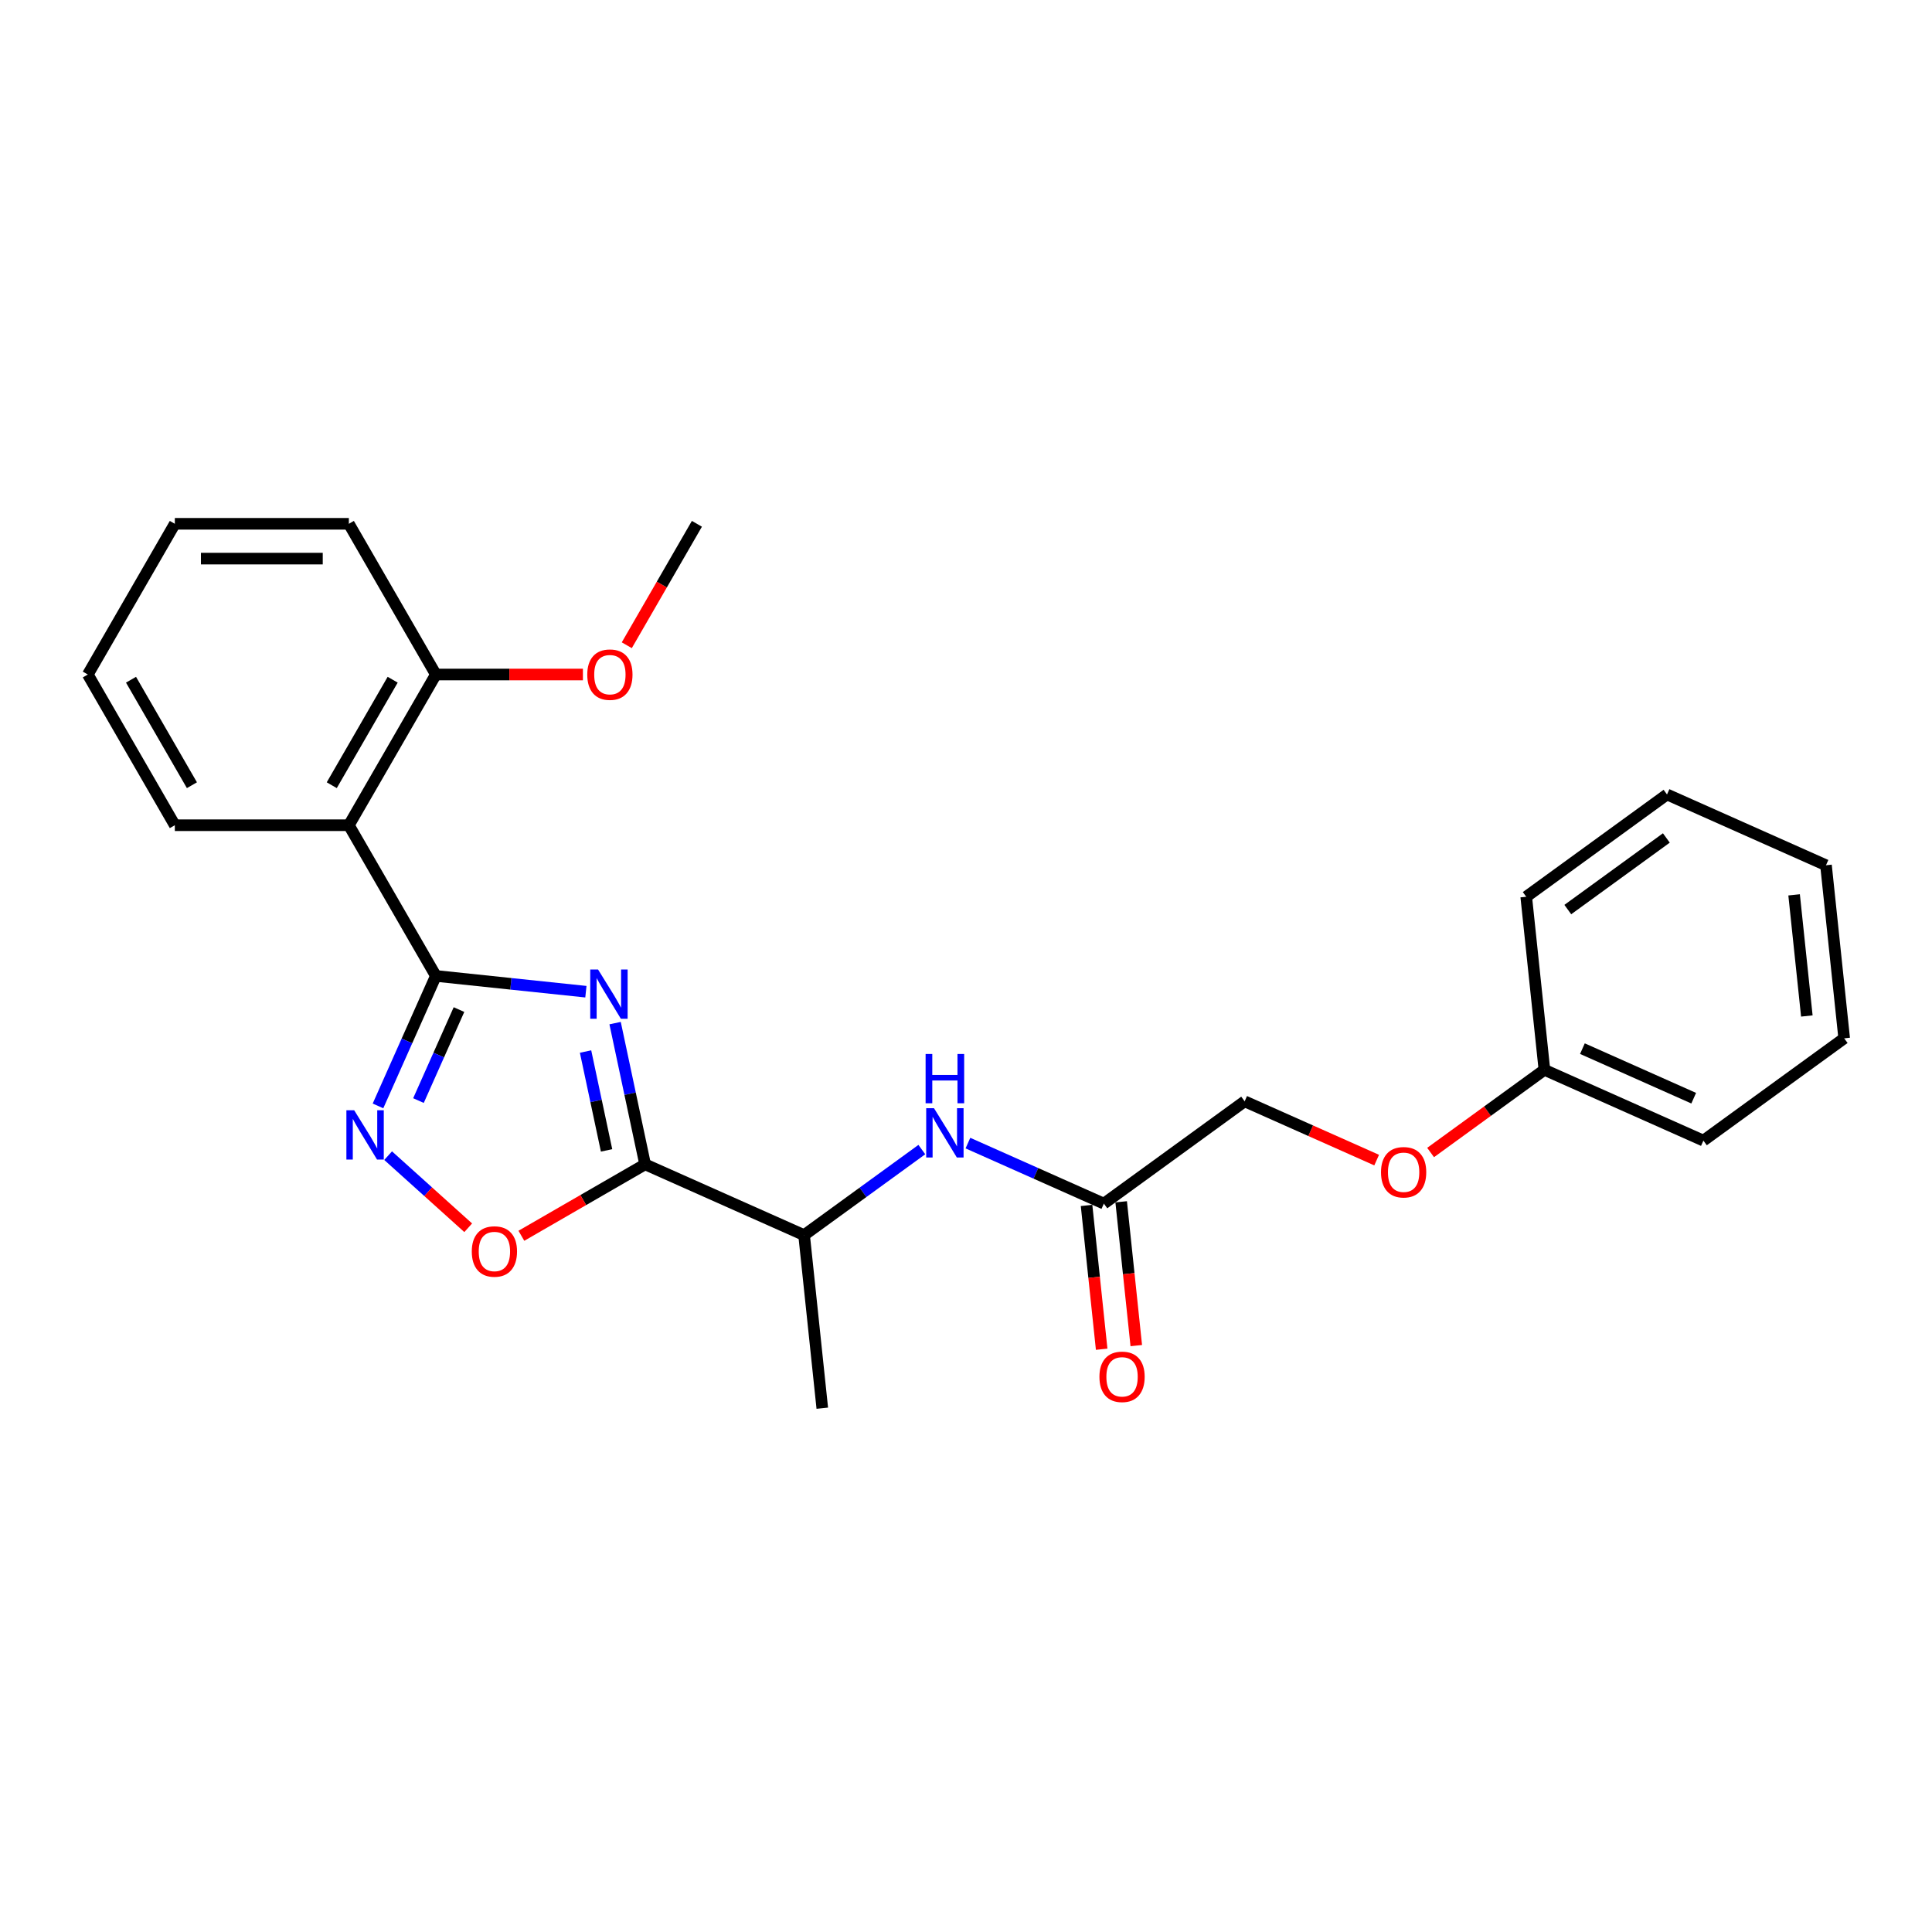 <?xml version='1.0' encoding='iso-8859-1'?>
<svg version='1.1' baseProfile='full'
              xmlns='http://www.w3.org/2000/svg'
                      xmlns:rdkit='http://www.rdkit.org/xml'
                      xmlns:xlink='http://www.w3.org/1999/xlink'
                  xml:space='preserve'
width='1000px' height='1000px' viewBox='0 0 1000 1000'>
<!-- END OF HEADER -->
<rect style='opacity:1.0;fill:#FFFFFF;stroke:none' width='1000' height='1000' x='0' y='0'> </rect>
<path class='bond-0' d='M 303.258,513.302 L 264.431,509.222' style='fill:none;fill-rule:evenodd;stroke:#0000FF;stroke-width:6px;stroke-linecap:butt;stroke-linejoin:miter;stroke-opacity:1' />
<path class='bond-0' d='M 264.431,509.222 L 225.603,505.141' style='fill:none;fill-rule:evenodd;stroke:#000000;stroke-width:6px;stroke-linecap:butt;stroke-linejoin:miter;stroke-opacity:1' />
<path class='bond-1' d='M 318.374,529.562 L 326.142,566.112' style='fill:none;fill-rule:evenodd;stroke:#0000FF;stroke-width:6px;stroke-linecap:butt;stroke-linejoin:miter;stroke-opacity:1' />
<path class='bond-1' d='M 326.142,566.112 L 333.911,602.662' style='fill:none;fill-rule:evenodd;stroke:#000000;stroke-width:6px;stroke-linecap:butt;stroke-linejoin:miter;stroke-opacity:1' />
<path class='bond-1' d='M 303.083,544.273 L 308.521,569.858' style='fill:none;fill-rule:evenodd;stroke:#0000FF;stroke-width:6px;stroke-linecap:butt;stroke-linejoin:miter;stroke-opacity:1' />
<path class='bond-1' d='M 308.521,569.858 L 313.96,595.442' style='fill:none;fill-rule:evenodd;stroke:#000000;stroke-width:6px;stroke-linecap:butt;stroke-linejoin:miter;stroke-opacity:1' />
<path class='bond-2' d='M 225.603,505.141 L 210.625,538.781' style='fill:none;fill-rule:evenodd;stroke:#000000;stroke-width:6px;stroke-linecap:butt;stroke-linejoin:miter;stroke-opacity:1' />
<path class='bond-2' d='M 210.625,538.781 L 195.648,572.421' style='fill:none;fill-rule:evenodd;stroke:#0000FF;stroke-width:6px;stroke-linecap:butt;stroke-linejoin:miter;stroke-opacity:1' />
<path class='bond-2' d='M 237.567,522.56 L 227.083,546.108' style='fill:none;fill-rule:evenodd;stroke:#000000;stroke-width:6px;stroke-linecap:butt;stroke-linejoin:miter;stroke-opacity:1' />
<path class='bond-2' d='M 227.083,546.108 L 216.598,569.656' style='fill:none;fill-rule:evenodd;stroke:#0000FF;stroke-width:6px;stroke-linecap:butt;stroke-linejoin:miter;stroke-opacity:1' />
<path class='bond-3' d='M 225.603,505.141 L 180.566,427.134' style='fill:none;fill-rule:evenodd;stroke:#000000;stroke-width:6px;stroke-linecap:butt;stroke-linejoin:miter;stroke-opacity:1' />
<path class='bond-4' d='M 333.911,602.662 L 301.889,621.15' style='fill:none;fill-rule:evenodd;stroke:#000000;stroke-width:6px;stroke-linecap:butt;stroke-linejoin:miter;stroke-opacity:1' />
<path class='bond-4' d='M 301.889,621.15 L 269.866,639.638' style='fill:none;fill-rule:evenodd;stroke:#FF0000;stroke-width:6px;stroke-linecap:butt;stroke-linejoin:miter;stroke-opacity:1' />
<path class='bond-6' d='M 333.911,602.662 L 416.198,639.298' style='fill:none;fill-rule:evenodd;stroke:#000000;stroke-width:6px;stroke-linecap:butt;stroke-linejoin:miter;stroke-opacity:1' />
<path class='bond-25' d='M 200.892,598.166 L 221.618,616.827' style='fill:none;fill-rule:evenodd;stroke:#0000FF;stroke-width:6px;stroke-linecap:butt;stroke-linejoin:miter;stroke-opacity:1' />
<path class='bond-25' d='M 221.618,616.827 L 242.344,635.489' style='fill:none;fill-rule:evenodd;stroke:#FF0000;stroke-width:6px;stroke-linecap:butt;stroke-linejoin:miter;stroke-opacity:1' />
<path class='bond-8' d='M 180.566,427.134 L 225.603,349.127' style='fill:none;fill-rule:evenodd;stroke:#000000;stroke-width:6px;stroke-linecap:butt;stroke-linejoin:miter;stroke-opacity:1' />
<path class='bond-8' d='M 171.72,406.426 L 203.246,351.821' style='fill:none;fill-rule:evenodd;stroke:#000000;stroke-width:6px;stroke-linecap:butt;stroke-linejoin:miter;stroke-opacity:1' />
<path class='bond-13' d='M 180.566,427.134 L 90.492,427.134' style='fill:none;fill-rule:evenodd;stroke:#000000;stroke-width:6px;stroke-linecap:butt;stroke-linejoin:miter;stroke-opacity:1' />
<path class='bond-5' d='M 477.144,595.019 L 446.671,617.158' style='fill:none;fill-rule:evenodd;stroke:#0000FF;stroke-width:6px;stroke-linecap:butt;stroke-linejoin:miter;stroke-opacity:1' />
<path class='bond-5' d='M 446.671,617.158 L 416.198,639.298' style='fill:none;fill-rule:evenodd;stroke:#000000;stroke-width:6px;stroke-linecap:butt;stroke-linejoin:miter;stroke-opacity:1' />
<path class='bond-7' d='M 500.996,591.664 L 536.176,607.327' style='fill:none;fill-rule:evenodd;stroke:#0000FF;stroke-width:6px;stroke-linecap:butt;stroke-linejoin:miter;stroke-opacity:1' />
<path class='bond-7' d='M 536.176,607.327 L 571.357,622.991' style='fill:none;fill-rule:evenodd;stroke:#000000;stroke-width:6px;stroke-linecap:butt;stroke-linejoin:miter;stroke-opacity:1' />
<path class='bond-15' d='M 416.198,639.298 L 425.614,728.879' style='fill:none;fill-rule:evenodd;stroke:#000000;stroke-width:6px;stroke-linecap:butt;stroke-linejoin:miter;stroke-opacity:1' />
<path class='bond-9' d='M 562.399,623.932 L 566.31,661.147' style='fill:none;fill-rule:evenodd;stroke:#000000;stroke-width:6px;stroke-linecap:butt;stroke-linejoin:miter;stroke-opacity:1' />
<path class='bond-9' d='M 566.31,661.147 L 570.222,698.362' style='fill:none;fill-rule:evenodd;stroke:#FF0000;stroke-width:6px;stroke-linecap:butt;stroke-linejoin:miter;stroke-opacity:1' />
<path class='bond-9' d='M 580.315,622.049 L 584.226,659.264' style='fill:none;fill-rule:evenodd;stroke:#000000;stroke-width:6px;stroke-linecap:butt;stroke-linejoin:miter;stroke-opacity:1' />
<path class='bond-9' d='M 584.226,659.264 L 588.138,696.479' style='fill:none;fill-rule:evenodd;stroke:#FF0000;stroke-width:6px;stroke-linecap:butt;stroke-linejoin:miter;stroke-opacity:1' />
<path class='bond-11' d='M 571.357,622.991 L 644.228,570.046' style='fill:none;fill-rule:evenodd;stroke:#000000;stroke-width:6px;stroke-linecap:butt;stroke-linejoin:miter;stroke-opacity:1' />
<path class='bond-14' d='M 225.603,349.127 L 263.659,349.127' style='fill:none;fill-rule:evenodd;stroke:#000000;stroke-width:6px;stroke-linecap:butt;stroke-linejoin:miter;stroke-opacity:1' />
<path class='bond-14' d='M 263.659,349.127 L 301.716,349.127' style='fill:none;fill-rule:evenodd;stroke:#FF0000;stroke-width:6px;stroke-linecap:butt;stroke-linejoin:miter;stroke-opacity:1' />
<path class='bond-16' d='M 225.603,349.127 L 180.566,271.121' style='fill:none;fill-rule:evenodd;stroke:#000000;stroke-width:6px;stroke-linecap:butt;stroke-linejoin:miter;stroke-opacity:1' />
<path class='bond-10' d='M 712.554,600.467 L 678.391,585.256' style='fill:none;fill-rule:evenodd;stroke:#FF0000;stroke-width:6px;stroke-linecap:butt;stroke-linejoin:miter;stroke-opacity:1' />
<path class='bond-10' d='M 678.391,585.256 L 644.228,570.046' style='fill:none;fill-rule:evenodd;stroke:#000000;stroke-width:6px;stroke-linecap:butt;stroke-linejoin:miter;stroke-opacity:1' />
<path class='bond-12' d='M 740.477,596.539 L 769.932,575.139' style='fill:none;fill-rule:evenodd;stroke:#FF0000;stroke-width:6px;stroke-linecap:butt;stroke-linejoin:miter;stroke-opacity:1' />
<path class='bond-12' d='M 769.932,575.139 L 799.387,553.738' style='fill:none;fill-rule:evenodd;stroke:#000000;stroke-width:6px;stroke-linecap:butt;stroke-linejoin:miter;stroke-opacity:1' />
<path class='bond-17' d='M 799.387,553.738 L 881.674,590.375' style='fill:none;fill-rule:evenodd;stroke:#000000;stroke-width:6px;stroke-linecap:butt;stroke-linejoin:miter;stroke-opacity:1' />
<path class='bond-17' d='M 819.057,542.776 L 876.658,568.422' style='fill:none;fill-rule:evenodd;stroke:#000000;stroke-width:6px;stroke-linecap:butt;stroke-linejoin:miter;stroke-opacity:1' />
<path class='bond-18' d='M 799.387,553.738 L 789.972,464.158' style='fill:none;fill-rule:evenodd;stroke:#000000;stroke-width:6px;stroke-linecap:butt;stroke-linejoin:miter;stroke-opacity:1' />
<path class='bond-20' d='M 90.492,427.134 L 45.455,349.127' style='fill:none;fill-rule:evenodd;stroke:#000000;stroke-width:6px;stroke-linecap:butt;stroke-linejoin:miter;stroke-opacity:1' />
<path class='bond-20' d='M 99.337,406.426 L 67.811,351.821' style='fill:none;fill-rule:evenodd;stroke:#000000;stroke-width:6px;stroke-linecap:butt;stroke-linejoin:miter;stroke-opacity:1' />
<path class='bond-19' d='M 324.424,333.977 L 342.569,302.549' style='fill:none;fill-rule:evenodd;stroke:#FF0000;stroke-width:6px;stroke-linecap:butt;stroke-linejoin:miter;stroke-opacity:1' />
<path class='bond-19' d='M 342.569,302.549 L 360.714,271.121' style='fill:none;fill-rule:evenodd;stroke:#000000;stroke-width:6px;stroke-linecap:butt;stroke-linejoin:miter;stroke-opacity:1' />
<path class='bond-26' d='M 180.566,271.121 L 90.492,271.121' style='fill:none;fill-rule:evenodd;stroke:#000000;stroke-width:6px;stroke-linecap:butt;stroke-linejoin:miter;stroke-opacity:1' />
<path class='bond-26' d='M 167.055,289.136 L 104.003,289.136' style='fill:none;fill-rule:evenodd;stroke:#000000;stroke-width:6px;stroke-linecap:butt;stroke-linejoin:miter;stroke-opacity:1' />
<path class='bond-22' d='M 881.674,590.375 L 954.545,537.431' style='fill:none;fill-rule:evenodd;stroke:#000000;stroke-width:6px;stroke-linecap:butt;stroke-linejoin:miter;stroke-opacity:1' />
<path class='bond-23' d='M 789.972,464.158 L 862.843,411.213' style='fill:none;fill-rule:evenodd;stroke:#000000;stroke-width:6px;stroke-linecap:butt;stroke-linejoin:miter;stroke-opacity:1' />
<path class='bond-23' d='M 811.491,470.79 L 862.501,433.729' style='fill:none;fill-rule:evenodd;stroke:#000000;stroke-width:6px;stroke-linecap:butt;stroke-linejoin:miter;stroke-opacity:1' />
<path class='bond-21' d='M 45.455,349.127 L 90.492,271.121' style='fill:none;fill-rule:evenodd;stroke:#000000;stroke-width:6px;stroke-linecap:butt;stroke-linejoin:miter;stroke-opacity:1' />
<path class='bond-27' d='M 954.545,537.431 L 945.13,447.85' style='fill:none;fill-rule:evenodd;stroke:#000000;stroke-width:6px;stroke-linecap:butt;stroke-linejoin:miter;stroke-opacity:1' />
<path class='bond-27' d='M 935.217,525.877 L 928.626,463.17' style='fill:none;fill-rule:evenodd;stroke:#000000;stroke-width:6px;stroke-linecap:butt;stroke-linejoin:miter;stroke-opacity:1' />
<path class='bond-24' d='M 862.843,411.213 L 945.13,447.85' style='fill:none;fill-rule:evenodd;stroke:#000000;stroke-width:6px;stroke-linecap:butt;stroke-linejoin:miter;stroke-opacity:1' />
<path  class='atom-0' d='M 309.545 501.801
L 317.904 515.313
Q 318.733 516.646, 320.066 519.06
Q 321.399 521.474, 321.471 521.618
L 321.471 501.801
L 324.858 501.801
L 324.858 527.31
L 321.363 527.31
L 312.392 512.538
Q 311.347 510.809, 310.23 508.827
Q 309.149 506.846, 308.825 506.233
L 308.825 527.31
L 305.51 527.31
L 305.51 501.801
L 309.545 501.801
' fill='#0000FF'/>
<path  class='atom-3' d='M 183.328 574.673
L 191.687 588.184
Q 192.515 589.517, 193.849 591.931
Q 195.182 594.345, 195.254 594.489
L 195.254 574.673
L 198.641 574.673
L 198.641 600.182
L 195.146 600.182
L 186.174 585.41
Q 185.129 583.68, 184.012 581.699
Q 182.932 579.717, 182.607 579.105
L 182.607 600.182
L 179.293 600.182
L 179.293 574.673
L 183.328 574.673
' fill='#0000FF'/>
<path  class='atom-5' d='M 244.195 647.771
Q 244.195 641.646, 247.222 638.223
Q 250.248 634.8, 255.905 634.8
Q 261.561 634.8, 264.588 638.223
Q 267.614 641.646, 267.614 647.771
Q 267.614 653.968, 264.552 657.499
Q 261.489 660.994, 255.905 660.994
Q 250.284 660.994, 247.222 657.499
Q 244.195 654.004, 244.195 647.771
M 255.905 658.112
Q 259.796 658.112, 261.886 655.517
Q 264.011 652.887, 264.011 647.771
Q 264.011 642.763, 261.886 640.241
Q 259.796 637.683, 255.905 637.683
Q 252.014 637.683, 249.888 640.205
Q 247.798 642.727, 247.798 647.771
Q 247.798 652.923, 249.888 655.517
Q 252.014 658.112, 255.905 658.112
' fill='#FF0000'/>
<path  class='atom-6' d='M 483.431 573.6
L 491.79 587.111
Q 492.619 588.444, 493.952 590.858
Q 495.285 593.272, 495.357 593.416
L 495.357 573.6
L 498.744 573.6
L 498.744 599.109
L 495.249 599.109
L 486.278 584.336
Q 485.233 582.607, 484.116 580.625
Q 483.035 578.644, 482.711 578.031
L 482.711 599.109
L 479.396 599.109
L 479.396 573.6
L 483.431 573.6
' fill='#0000FF'/>
<path  class='atom-6' d='M 479.09 545.54
L 482.549 545.54
L 482.549 556.385
L 495.591 556.385
L 495.591 545.54
L 499.05 545.54
L 499.05 571.049
L 495.591 571.049
L 495.591 559.267
L 482.549 559.267
L 482.549 571.049
L 479.09 571.049
L 479.09 545.54
' fill='#0000FF'/>
<path  class='atom-10' d='M 569.062 712.643
Q 569.062 706.518, 572.089 703.096
Q 575.115 699.673, 580.772 699.673
Q 586.429 699.673, 589.455 703.096
Q 592.482 706.518, 592.482 712.643
Q 592.482 718.841, 589.419 722.371
Q 586.357 725.866, 580.772 725.866
Q 575.151 725.866, 572.089 722.371
Q 569.062 718.877, 569.062 712.643
M 580.772 722.984
Q 584.663 722.984, 586.753 720.39
Q 588.879 717.76, 588.879 712.643
Q 588.879 707.635, 586.753 705.113
Q 584.663 702.555, 580.772 702.555
Q 576.881 702.555, 574.755 705.077
Q 572.665 707.599, 572.665 712.643
Q 572.665 717.796, 574.755 720.39
Q 576.881 722.984, 580.772 722.984
' fill='#FF0000'/>
<path  class='atom-11' d='M 714.806 606.755
Q 714.806 600.63, 717.832 597.207
Q 720.859 593.784, 726.515 593.784
Q 732.172 593.784, 735.198 597.207
Q 738.225 600.63, 738.225 606.755
Q 738.225 612.952, 735.162 616.483
Q 732.1 619.978, 726.515 619.978
Q 720.895 619.978, 717.832 616.483
Q 714.806 612.988, 714.806 606.755
M 726.515 617.095
Q 730.407 617.095, 732.496 614.501
Q 734.622 611.871, 734.622 606.755
Q 734.622 601.747, 732.496 599.225
Q 730.407 596.666, 726.515 596.666
Q 722.624 596.666, 720.498 599.189
Q 718.409 601.711, 718.409 606.755
Q 718.409 611.907, 720.498 614.501
Q 722.624 617.095, 726.515 617.095
' fill='#FF0000'/>
<path  class='atom-15' d='M 303.968 349.199
Q 303.968 343.074, 306.994 339.652
Q 310.021 336.229, 315.677 336.229
Q 321.334 336.229, 324.36 339.652
Q 327.387 343.074, 327.387 349.199
Q 327.387 355.397, 324.324 358.928
Q 321.262 362.422, 315.677 362.422
Q 310.057 362.422, 306.994 358.928
Q 303.968 355.433, 303.968 349.199
M 315.677 359.54
Q 319.569 359.54, 321.658 356.946
Q 323.784 354.316, 323.784 349.199
Q 323.784 344.191, 321.658 341.669
Q 319.569 339.111, 315.677 339.111
Q 311.786 339.111, 309.66 341.633
Q 307.571 344.155, 307.571 349.199
Q 307.571 354.352, 309.66 356.946
Q 311.786 359.54, 315.677 359.54
' fill='#FF0000'/>
</svg>
